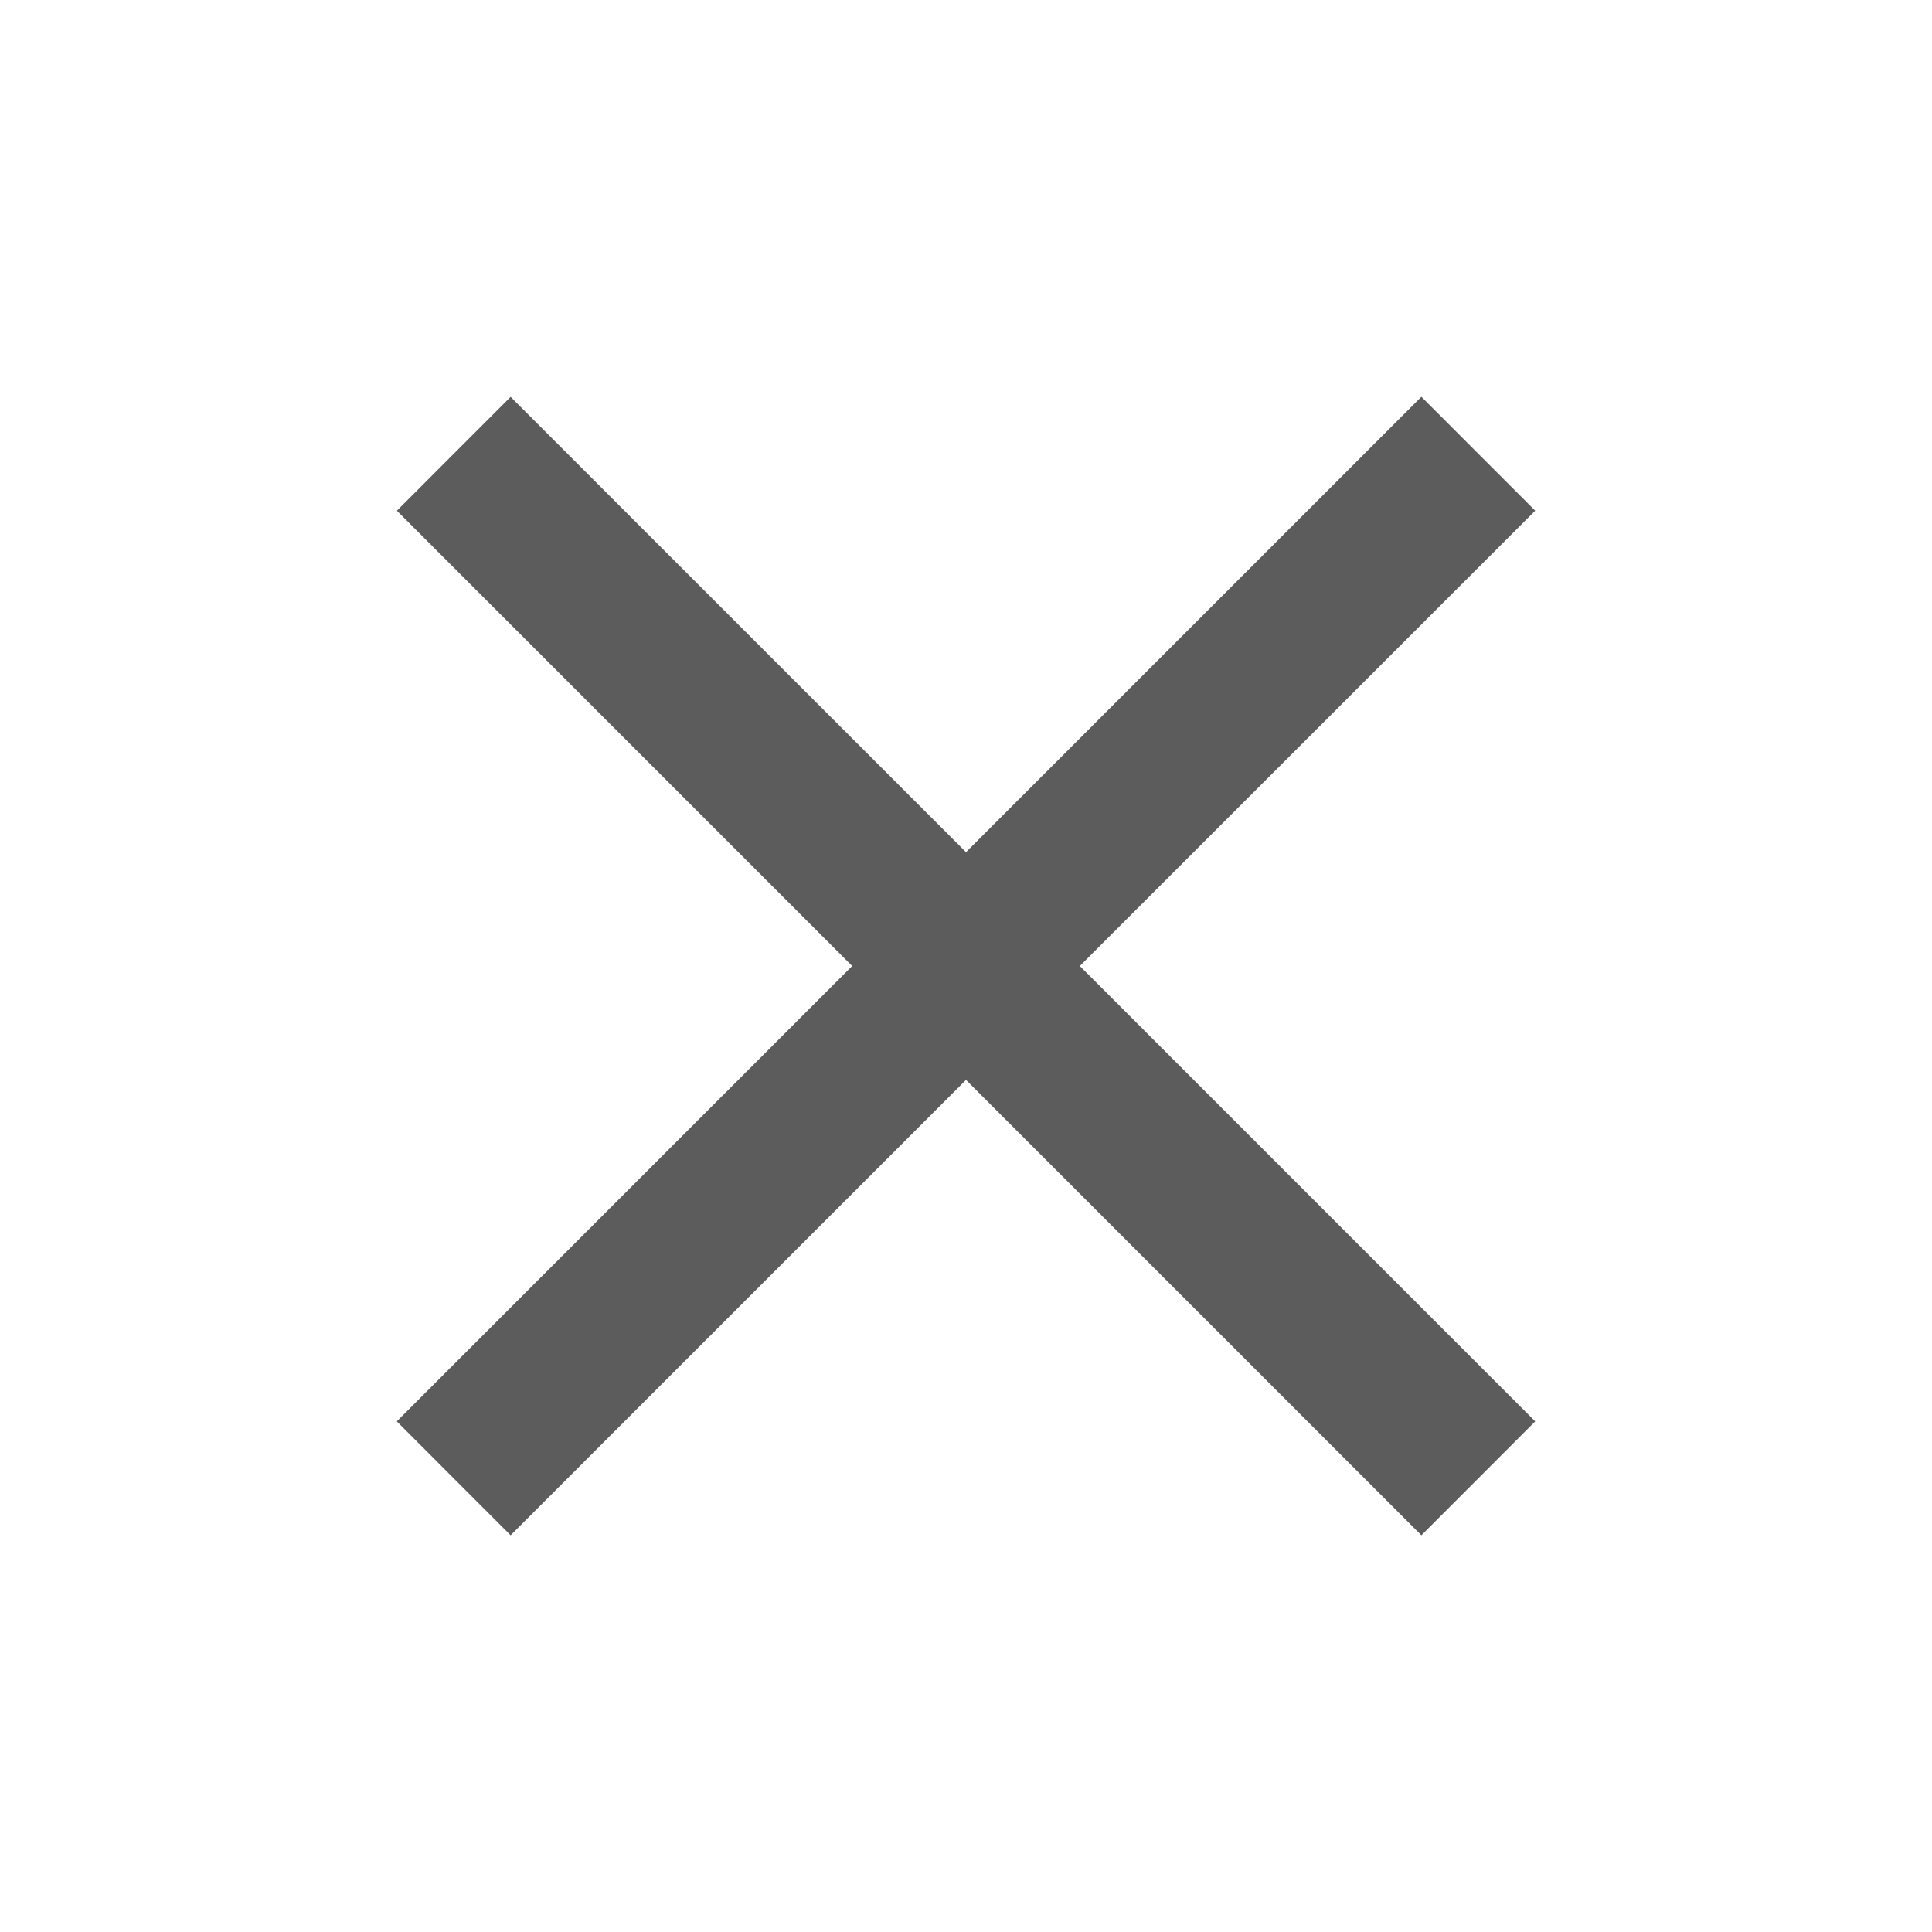 <svg width="24" height="24" fill="none" xmlns="http://www.w3.org/2000/svg"><g clip-path="url(#a)"><path d="m10.586 12-5.657 5.657 1.414 1.415L12 13.415l5.657 5.657 1.414-1.415L13.414 12l5.657-5.656-1.414-1.415L12 10.586 6.343 4.93 4.93 6.344 10.586 12Z" fill="#5C5C5D"/></g><defs><clipPath id="a"><path fill="#fff" d="M0 0h24v24H0z"/></clipPath></defs></svg>